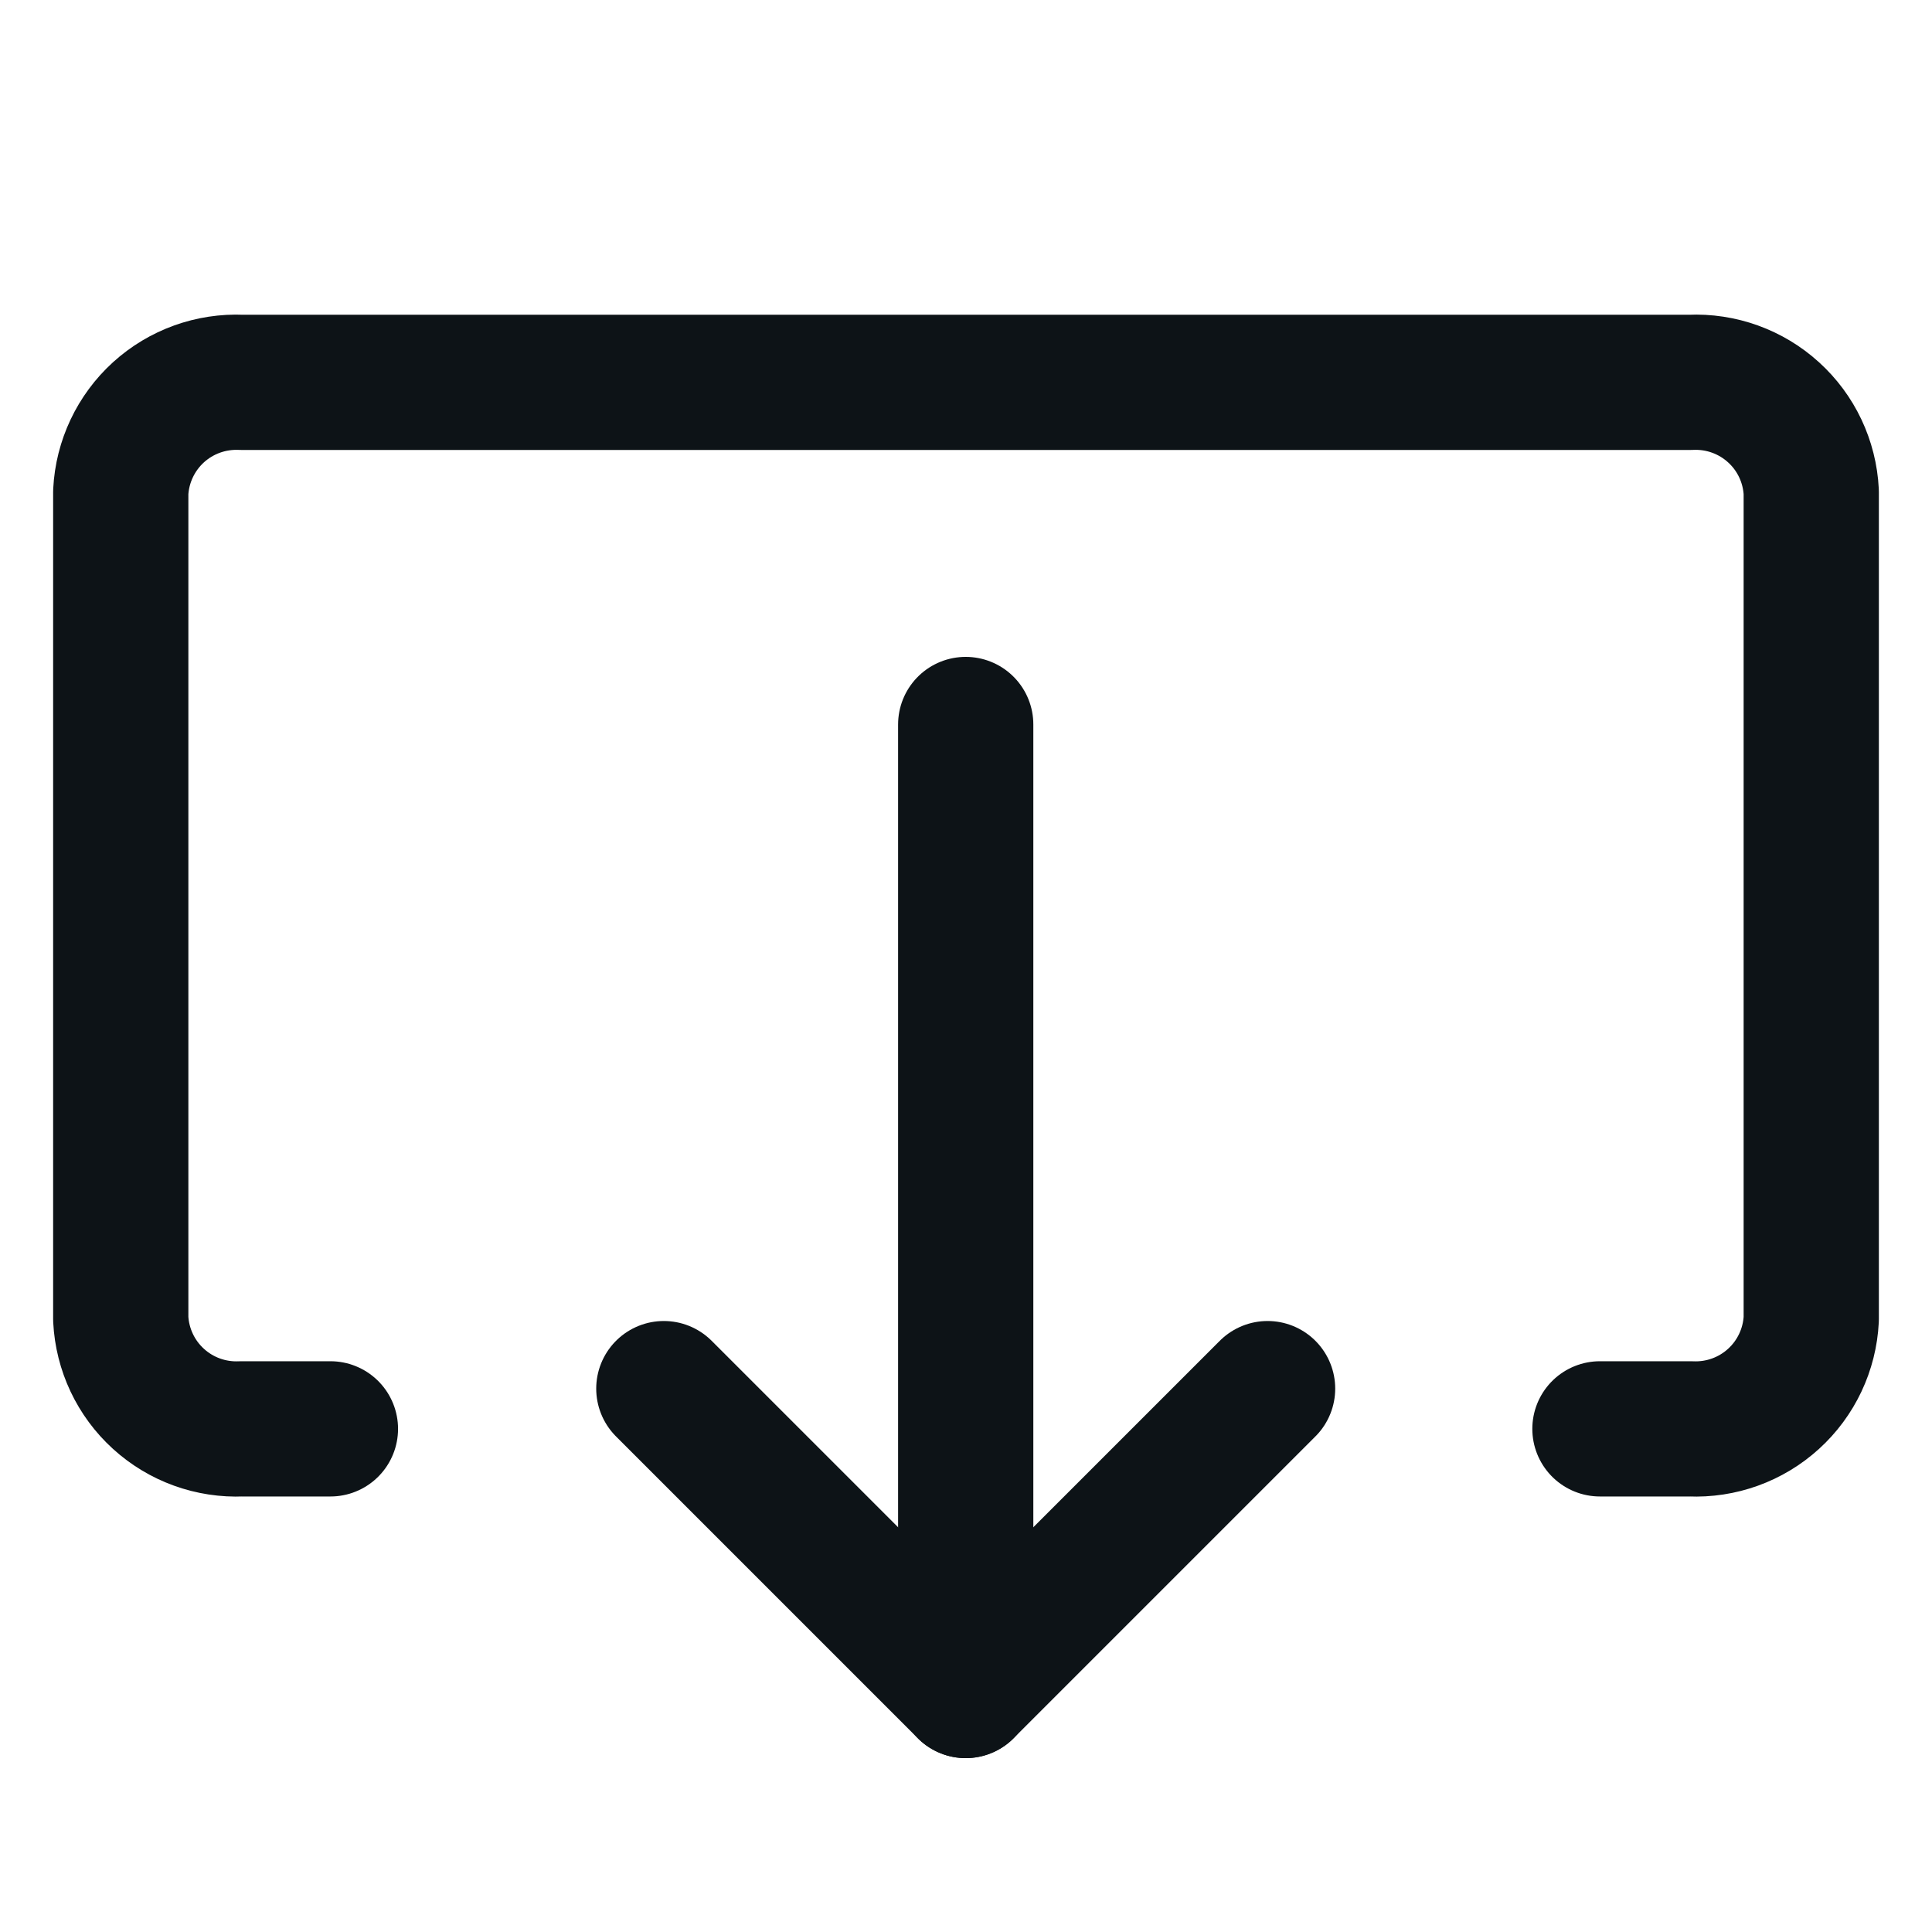 <svg width="40" height="40" viewBox="0 0 40 40" fill="none" xmlns="http://www.w3.org/2000/svg">
<path d="M19.994 15L19.994 35" stroke="#0D1317" stroke-width="2.8" stroke-linecap="round" stroke-linejoin="round"/>
<path d="M26.244 28.75L19.994 35L13.744 28.75" stroke="#0D1317" stroke-width="2.8" stroke-linecap="round" stroke-linejoin="round"/>
<path d="M6.841 29.583L5 29.583C4.367 29.611 3.749 29.388 3.281 28.962C2.812 28.536 2.532 27.942 2.5 27.309L2.5 10.188C2.532 9.556 2.813 8.962 3.281 8.536C3.75 8.11 4.368 7.888 5 7.916L35 7.916C35.632 7.887 36.251 8.11 36.719 8.536C37.188 8.961 37.468 9.555 37.5 10.188L37.5 27.309C37.468 27.942 37.188 28.536 36.719 28.962C36.251 29.388 35.633 29.611 35 29.583L33.125 29.583" stroke="#0D1317" stroke-width="2.8" stroke-linecap="round" stroke-linejoin="round"/>
</svg>
